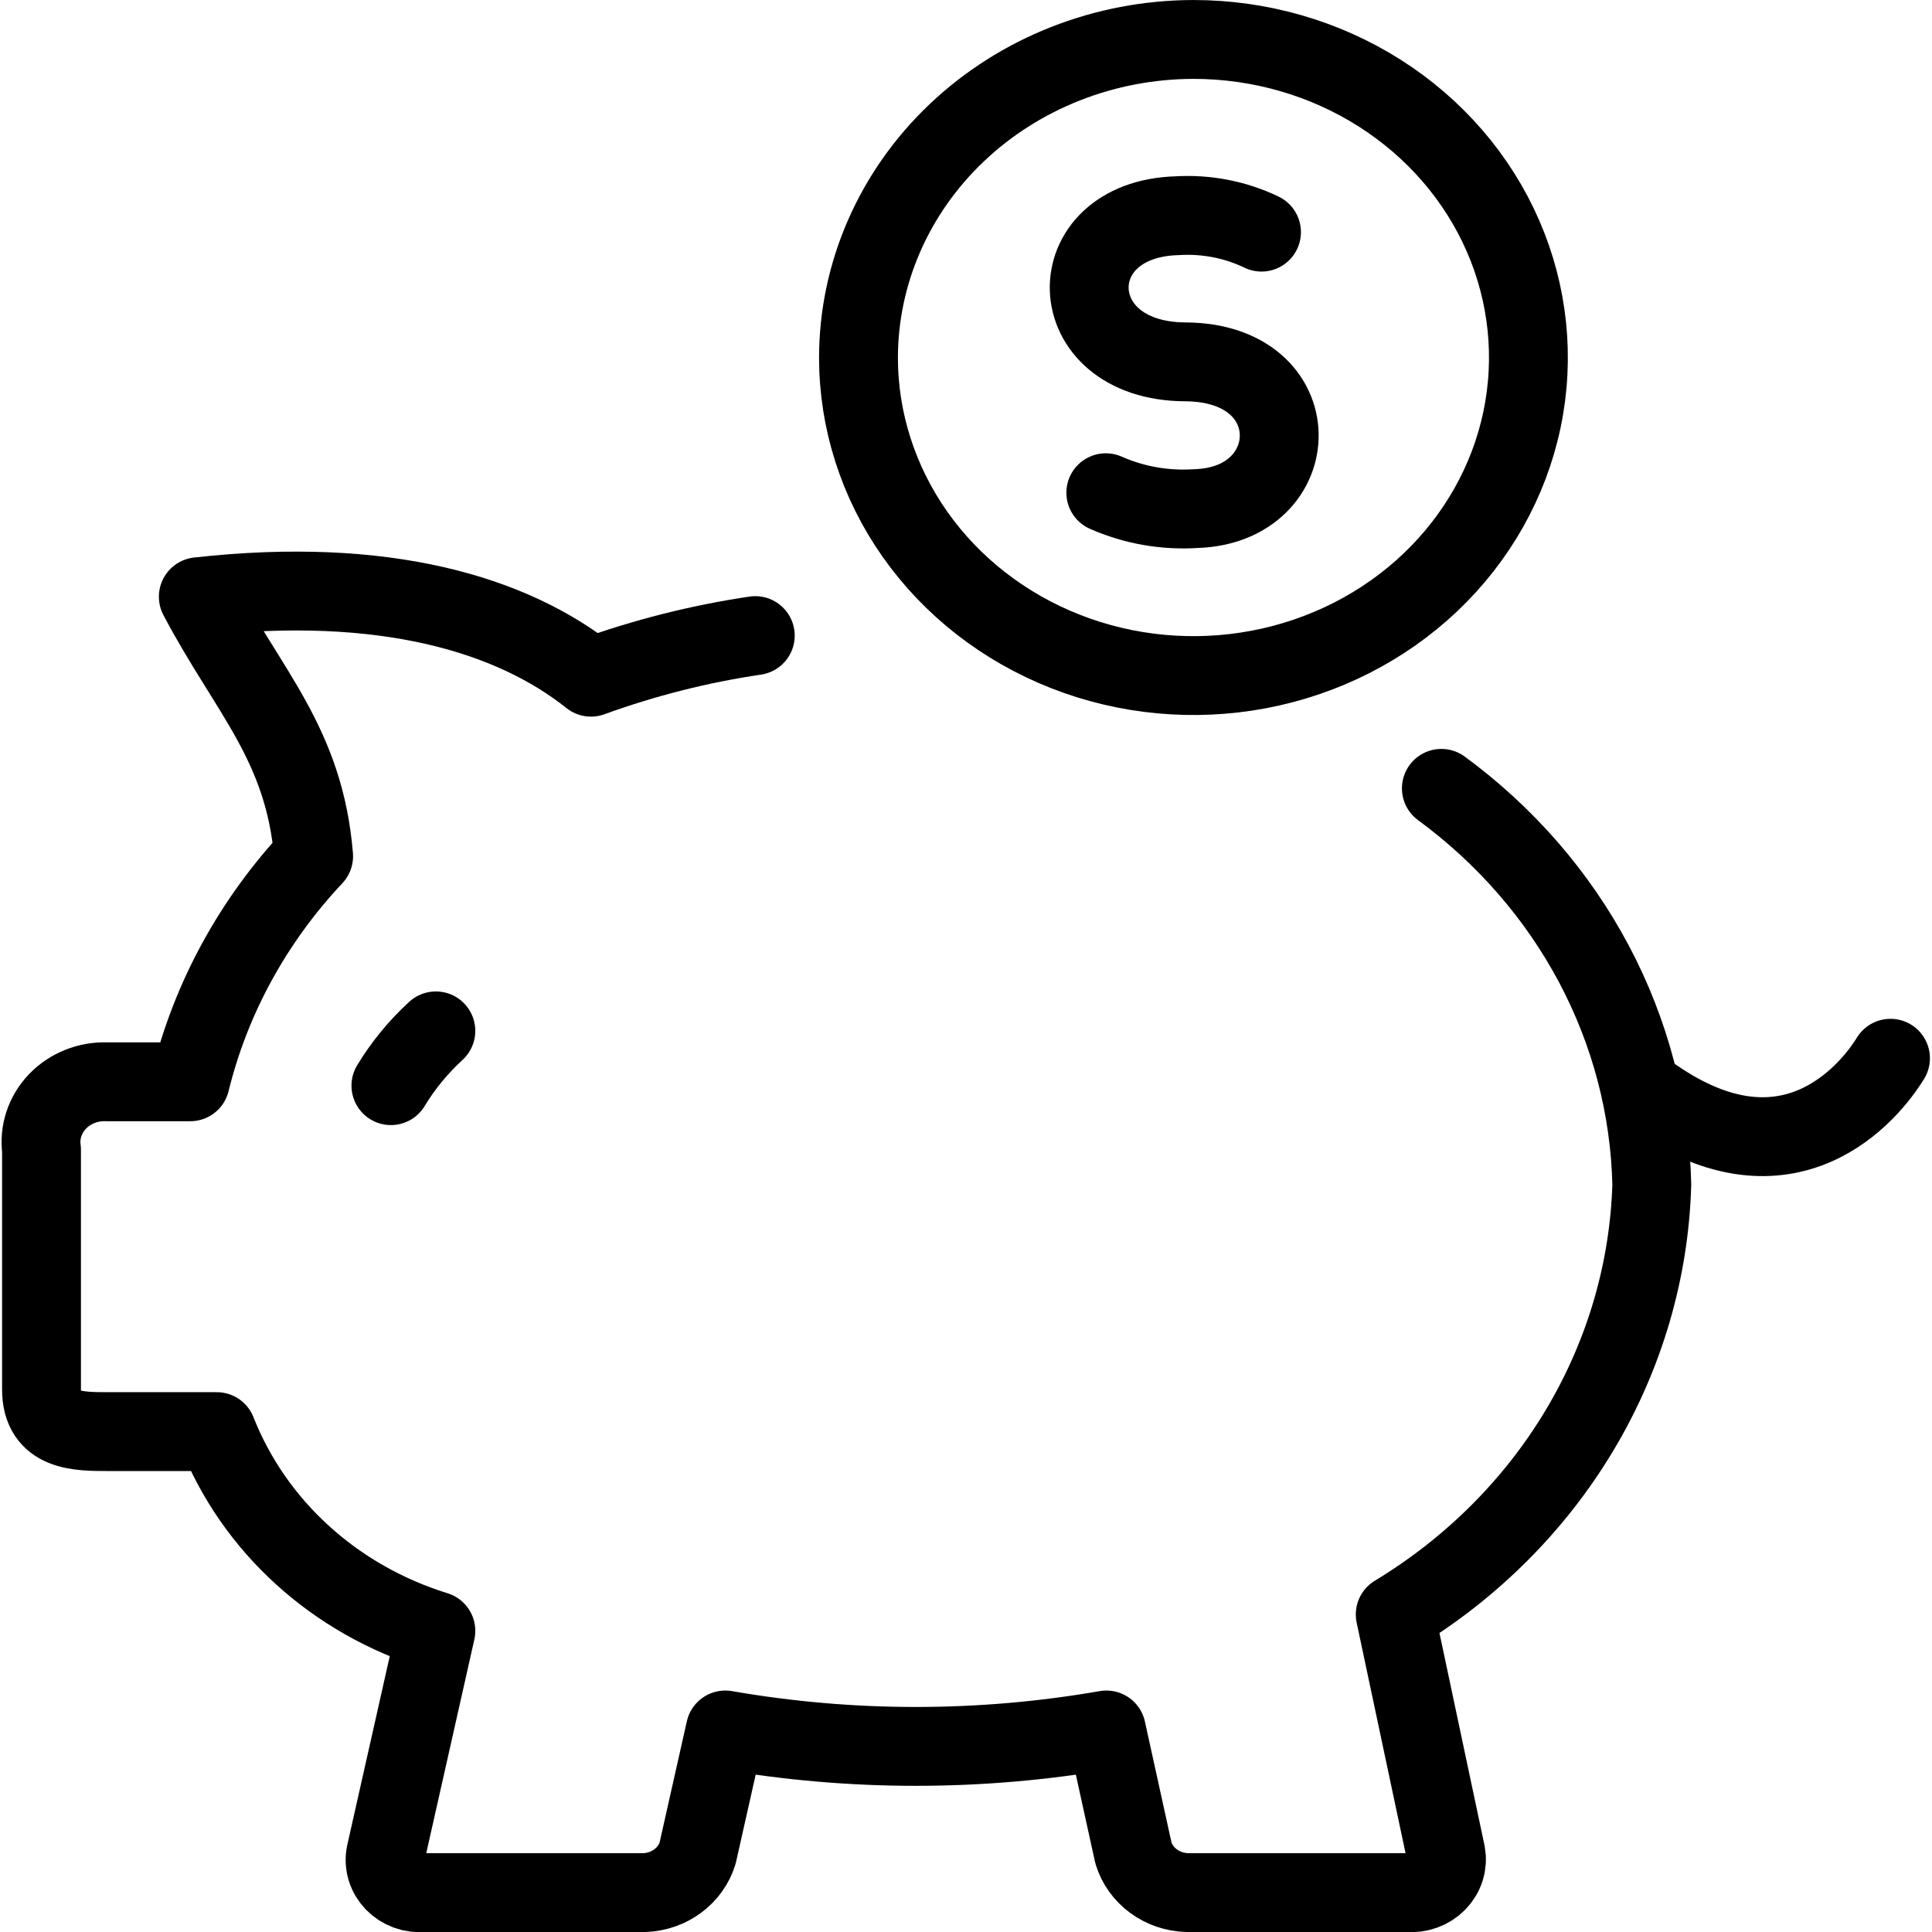 <?xml version="1.0" encoding="UTF-8"?> <svg xmlns="http://www.w3.org/2000/svg" width="60" height="60" viewBox="0 0 60 60" fill="none"> <g clip-path="url(#clip0)"> <path d="M44.763 24.483C46.75 25.941 48.369 27.804 49.5 29.934C50.631 32.064 51.245 34.407 51.298 36.792C51.219 39.466 50.451 42.08 49.062 44.407C47.673 46.733 45.705 48.701 43.33 50.139L44.906 57.569C44.934 57.726 44.924 57.887 44.876 58.04C44.828 58.193 44.744 58.333 44.629 58.45C44.515 58.566 44.374 58.657 44.217 58.713C44.06 58.77 43.891 58.791 43.724 58.776H36.867C36.488 58.765 36.124 58.641 35.824 58.421C35.525 58.201 35.307 57.897 35.201 57.552L34.36 53.726C30.447 54.406 26.437 54.406 22.525 53.726L21.665 57.552C21.56 57.894 21.345 58.196 21.049 58.416C20.754 58.636 20.393 58.761 20.018 58.776H13.142C12.976 58.792 12.807 58.771 12.651 58.714C12.495 58.657 12.354 58.567 12.241 58.45C12.128 58.332 12.045 58.192 12 58.039C11.954 57.886 11.947 57.725 11.979 57.569L13.536 50.649C11.985 50.169 10.568 49.364 9.39 48.292C8.212 47.221 7.304 45.911 6.732 44.46H3.366C2.417 44.46 1.289 44.46 1.289 43.151V35.704C1.253 35.435 1.278 35.161 1.364 34.903C1.45 34.644 1.594 34.406 1.787 34.205C1.979 34.005 2.215 33.846 2.479 33.741C2.742 33.636 3.027 33.586 3.312 33.596H5.909C6.548 30.993 7.866 28.585 9.74 26.591C9.454 23.106 7.717 21.49 6.159 18.532C11.943 17.886 15.9 19.076 18.353 21.031C20.001 20.431 21.712 19.998 23.456 19.739" stroke="black" stroke-width="2.449" stroke-linecap="round" stroke-linejoin="round"></path> <path d="M58.711 32.865C58.066 33.919 55.56 36.996 51.352 34.072" stroke="black" stroke-width="2.449" stroke-linecap="round" stroke-linejoin="round"></path> <path d="M37.064 1.225C39.121 1.225 41.133 1.804 42.843 2.889C44.554 3.975 45.888 5.518 46.675 7.323C47.462 9.128 47.668 11.114 47.267 13.03C46.866 14.946 45.875 16.706 44.42 18.088C42.965 19.469 41.111 20.41 39.093 20.791C37.075 21.172 34.984 20.977 33.083 20.229C31.182 19.481 29.557 18.215 28.414 16.591C27.271 14.966 26.661 13.056 26.661 11.103C26.666 8.484 27.763 5.974 29.713 4.123C31.663 2.271 34.306 1.229 37.064 1.225V1.225Z" stroke="black" stroke-width="2.449" stroke-miterlimit="22.93"></path> <path d="M34.342 15.302C35.215 15.688 36.175 15.857 37.135 15.795C40.573 15.693 40.716 11.255 36.813 11.238C32.91 11.221 32.838 6.801 36.562 6.699C37.466 6.644 38.369 6.82 39.177 7.209" stroke="black" stroke-width="2.449" stroke-linecap="round" stroke-linejoin="round"></path> <path d="M13.536 32.015C12.989 32.517 12.519 33.089 12.14 33.716" stroke="black" stroke-width="2.449" stroke-linecap="round" stroke-linejoin="round"></path> </g> <defs> <clipPath id="clip0"> <rect width="60" height="60" fill="white"></rect> </clipPath> </defs> </svg> 